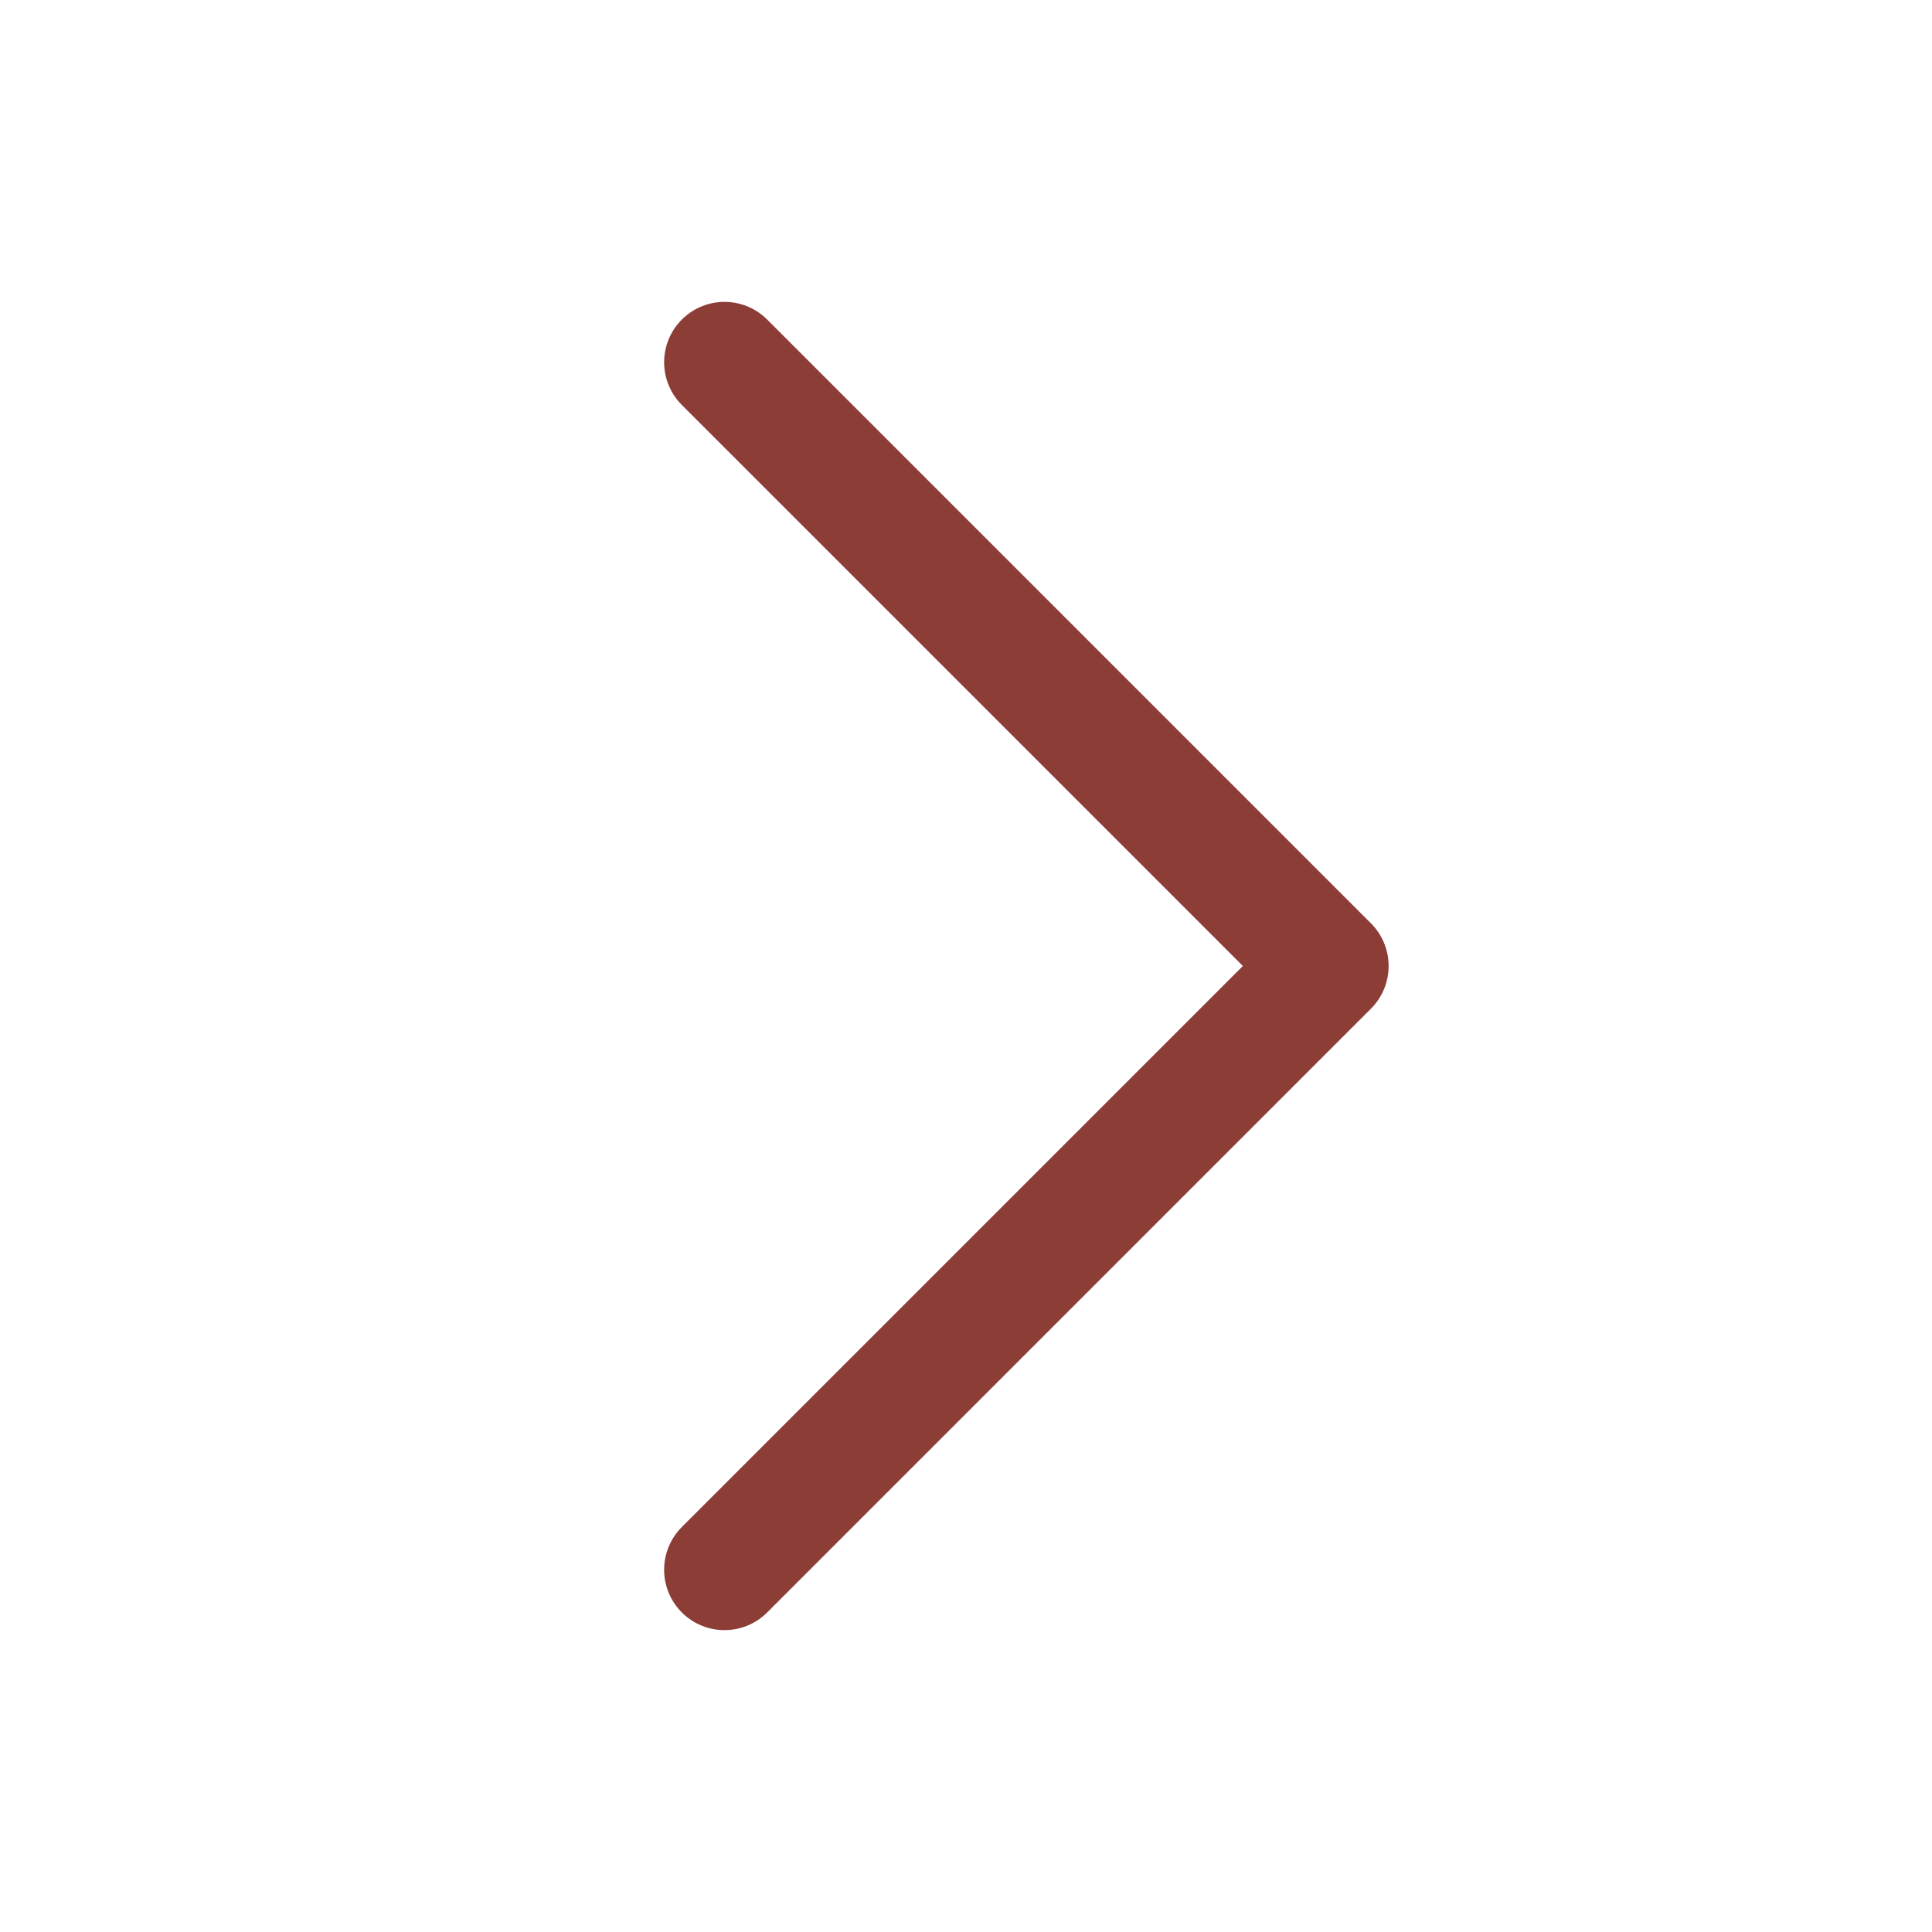 <svg width="36" height="36" viewBox="0 0 36 36" fill="none" xmlns="http://www.w3.org/2000/svg">
<path d="M13.5 6.75L24.75 18L13.5 29.25" stroke="#8C3D36" stroke-width="2.25" stroke-linecap="round" stroke-linejoin="round"/>
</svg>
